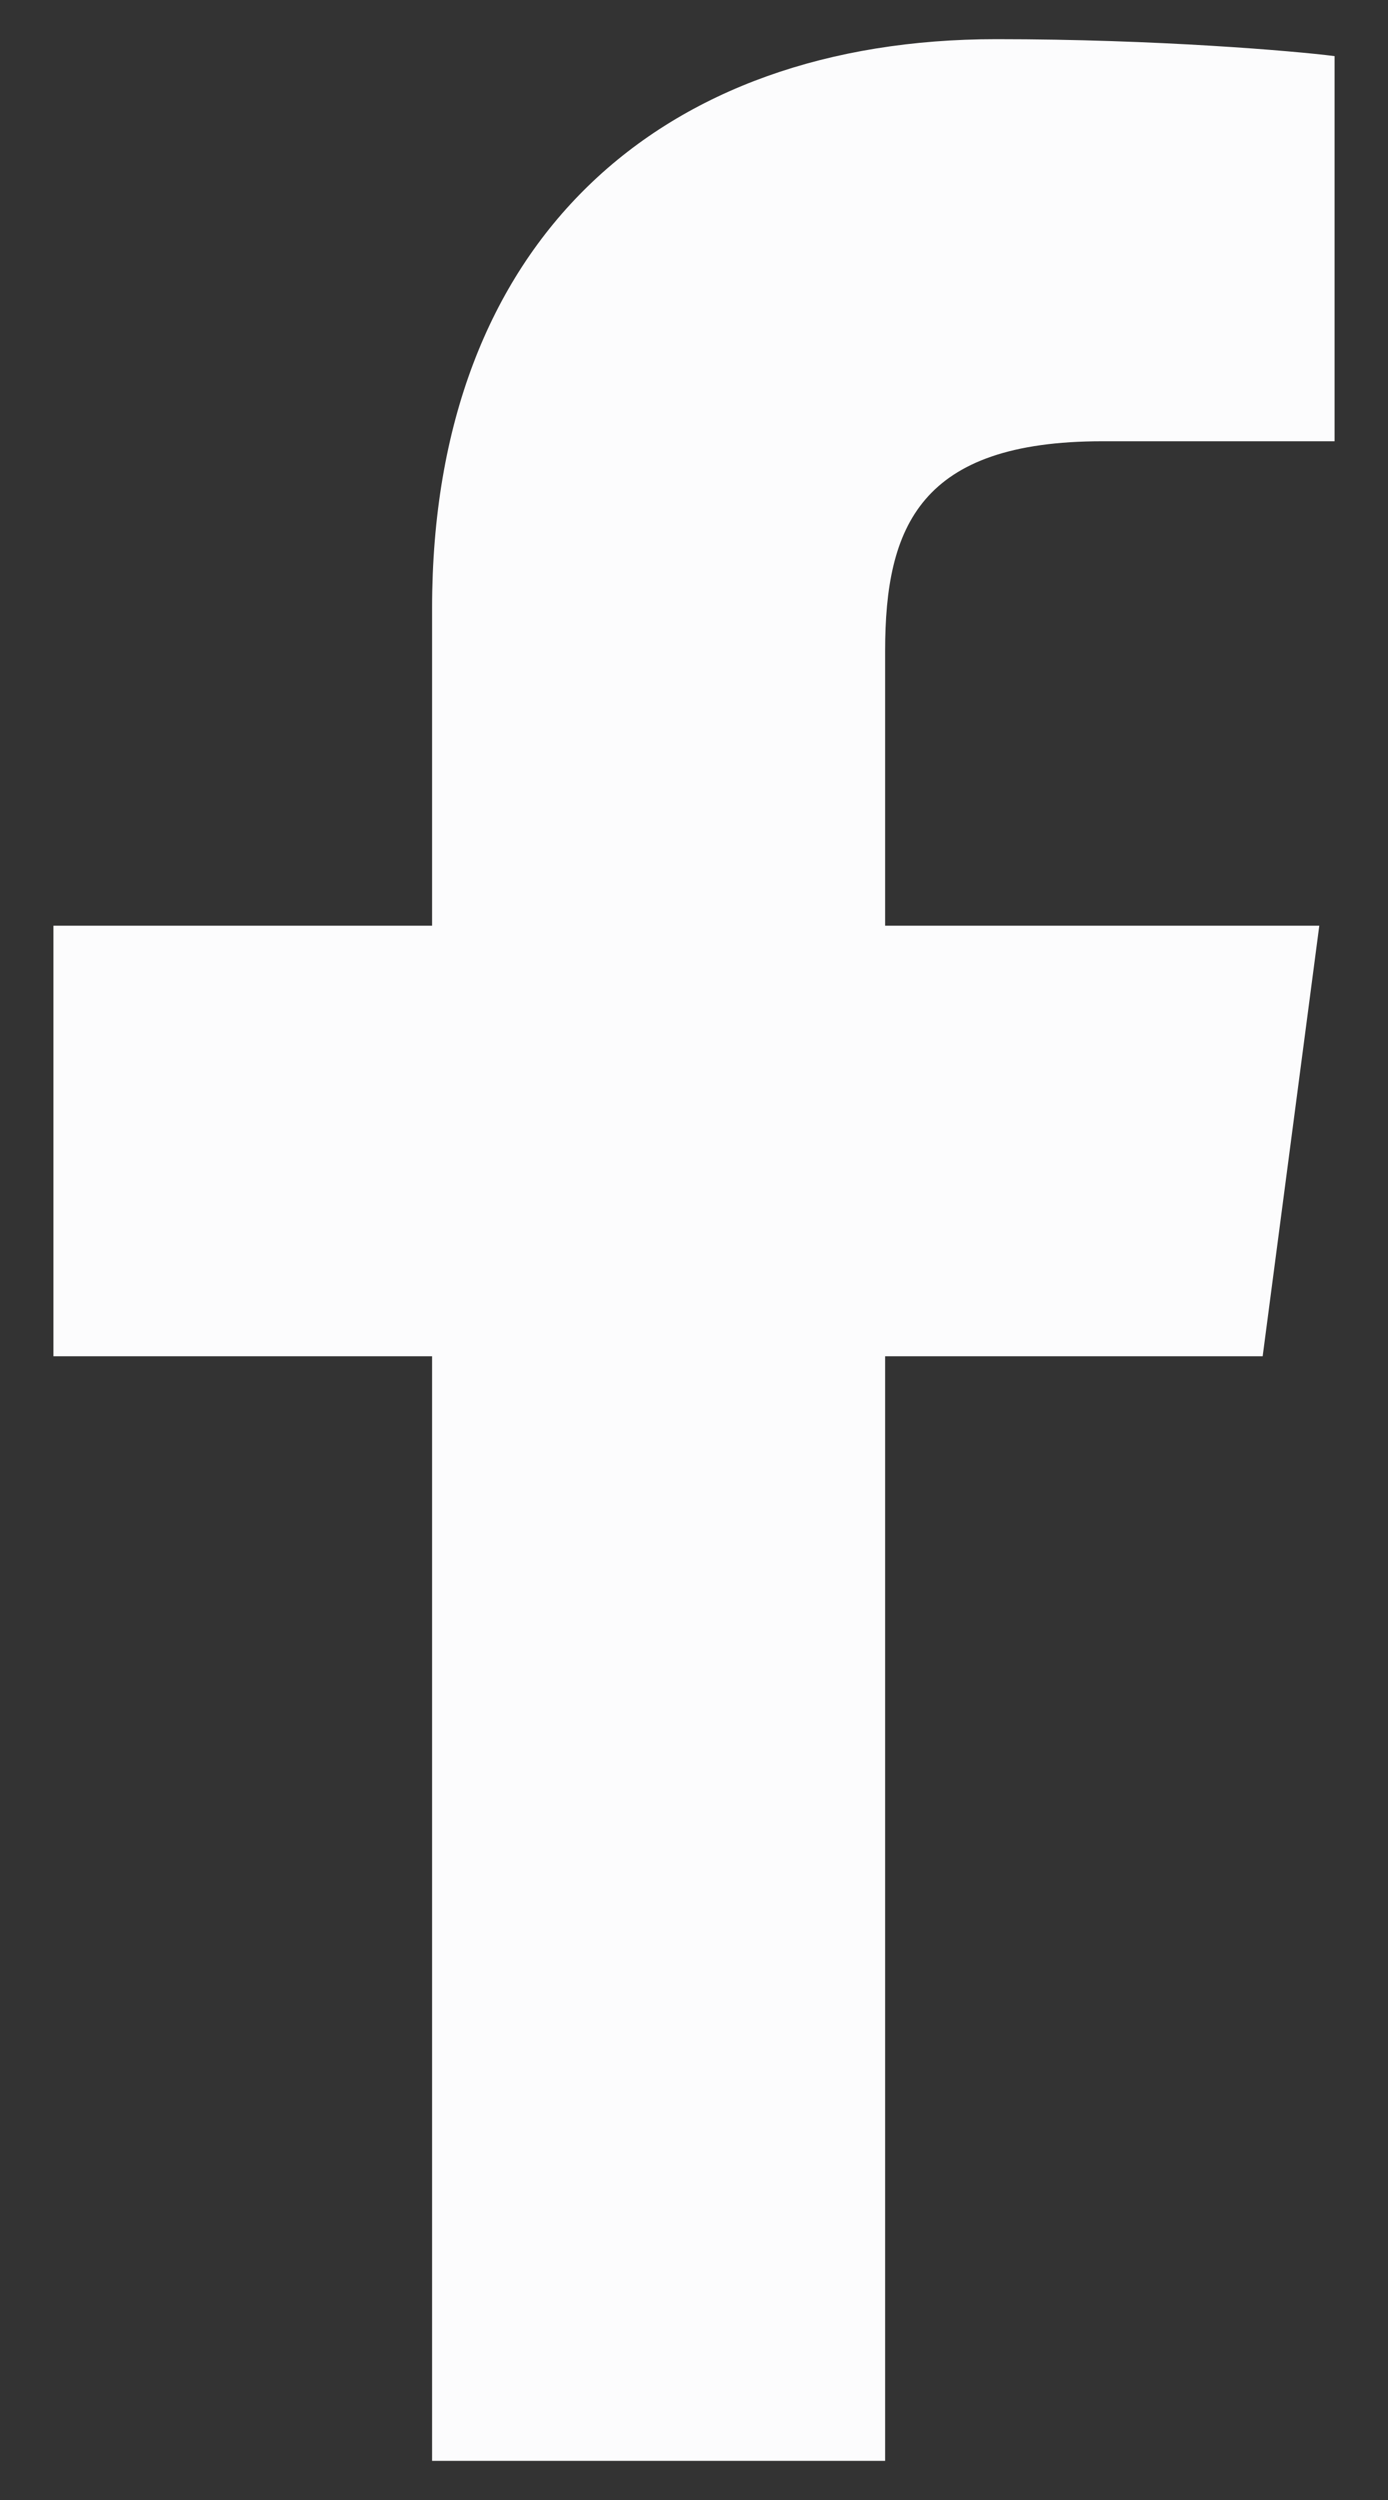 <svg width="10" height="18" viewBox="0 0 10 18" fill="none" xmlns="http://www.w3.org/2000/svg">
<rect x="0" y="0" width="10" height="18" fill="#333333" stroke="none"/>
<path d="M6.377 17.718V9.765H9.097L9.505 6.665H6.377V4.686C6.377 3.789 6.63 3.177 7.943 3.177L9.615 3.177V0.404C9.326 0.367 8.333 0.282 7.178 0.282C4.765 0.282 3.113 1.727 3.113 4.379V6.665H0.385V9.765H3.113V17.718H6.377Z" fill="#FCFCFD"/>
</svg>
